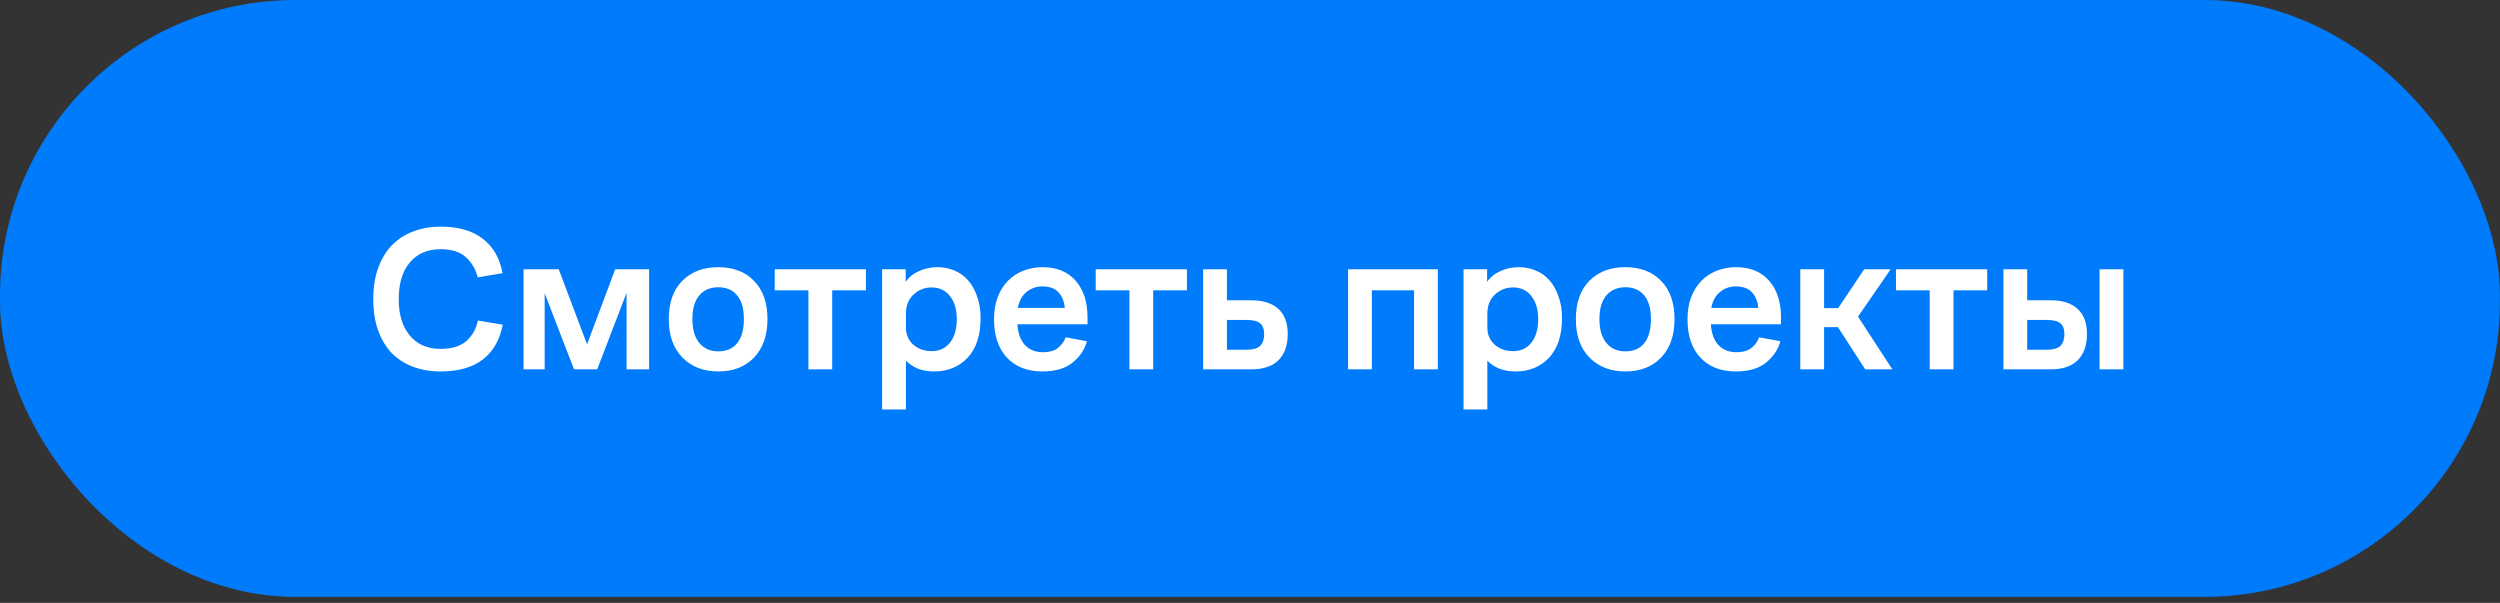 <?xml version="1.0" encoding="UTF-8"?> <svg xmlns="http://www.w3.org/2000/svg" width="141" height="34" viewBox="0 0 141 34" fill="none"><rect x="0" y="0" width="141" height="34" fill="#333333" stroke="none"/> <rect width="140.995" height="33.664" rx="16.664" fill="#007BFB"></rect> <path d="M24.843 19.677C25.473 19.677 25.955 19.533 26.29 19.245C26.632 18.95 26.853 18.561 26.954 18.079L28.354 18.312C28.191 19.168 27.818 19.821 27.235 20.272C26.651 20.723 25.854 20.949 24.843 20.949C24.268 20.949 23.747 20.859 23.28 20.68C22.813 20.501 22.413 20.241 22.078 19.899C21.752 19.549 21.499 19.121 21.32 18.616C21.141 18.11 21.052 17.531 21.052 16.877C21.052 16.209 21.145 15.618 21.332 15.104C21.519 14.591 21.779 14.163 22.113 13.821C22.448 13.479 22.848 13.222 23.315 13.051C23.782 12.872 24.295 12.783 24.855 12.783C25.858 12.783 26.651 13.012 27.235 13.471C27.826 13.93 28.195 14.575 28.343 15.408L26.943 15.641C26.826 15.182 26.605 14.805 26.278 14.509C25.951 14.206 25.477 14.055 24.855 14.055C24.108 14.055 23.525 14.307 23.105 14.813C22.693 15.31 22.487 15.999 22.487 16.877C22.487 17.741 22.697 18.425 23.117 18.93C23.537 19.428 24.112 19.677 24.843 19.677ZM29.529 20.832V15.186H31.512L33.11 19.42L34.697 15.186H36.61V20.832H35.338V16.516L33.682 20.832H32.375L30.719 16.539V20.832H29.529ZM40.508 20.949C39.676 20.949 39.004 20.688 38.49 20.167C37.977 19.646 37.72 18.923 37.72 17.997C37.72 17.072 37.973 16.352 38.479 15.839C38.992 15.326 39.668 15.069 40.508 15.069C41.356 15.069 42.029 15.326 42.526 15.839C43.032 16.352 43.285 17.072 43.285 17.997C43.285 18.915 43.032 19.638 42.526 20.167C42.029 20.688 41.356 20.949 40.508 20.949ZM40.508 19.817C40.975 19.817 41.333 19.662 41.581 19.35C41.83 19.032 41.955 18.581 41.955 17.997C41.955 17.414 41.83 16.971 41.581 16.668C41.333 16.356 40.975 16.201 40.508 16.201C40.057 16.201 39.7 16.356 39.435 16.668C39.178 16.971 39.05 17.414 39.05 17.997C39.05 18.581 39.182 19.032 39.447 19.35C39.711 19.662 40.065 19.817 40.508 19.817ZM43.694 16.376V15.186H48.838V16.376H46.937V20.832H45.595V16.376H43.694ZM49.752 23.095V15.186H51.082V15.898C51.261 15.633 51.51 15.431 51.829 15.291C52.148 15.143 52.498 15.069 52.879 15.069C53.213 15.069 53.528 15.132 53.824 15.256C54.127 15.38 54.383 15.563 54.593 15.804C54.811 16.045 54.982 16.349 55.107 16.714C55.239 17.072 55.305 17.484 55.305 17.951C55.305 18.915 55.06 19.658 54.57 20.179C54.08 20.692 53.454 20.949 52.692 20.949C52.358 20.949 52.054 20.898 51.782 20.797C51.51 20.688 51.281 20.536 51.094 20.342V23.095H49.752ZM51.094 18.464C51.094 18.868 51.234 19.195 51.514 19.444C51.794 19.685 52.14 19.805 52.552 19.805C52.98 19.805 53.322 19.646 53.579 19.327C53.835 19 53.964 18.557 53.964 17.997C53.964 17.453 53.835 17.021 53.579 16.703C53.33 16.376 52.984 16.212 52.54 16.212C52.152 16.212 51.813 16.345 51.526 16.609C51.238 16.874 51.094 17.239 51.094 17.706V18.464ZM61.336 18.289H57.382C57.413 18.802 57.557 19.195 57.813 19.467C58.07 19.732 58.404 19.864 58.817 19.864C59.205 19.864 59.501 19.774 59.703 19.595C59.905 19.416 60.038 19.226 60.1 19.024L61.301 19.245C61.177 19.712 60.908 20.113 60.496 20.447C60.092 20.781 59.524 20.949 58.793 20.949C57.946 20.949 57.277 20.688 56.787 20.167C56.305 19.646 56.064 18.927 56.064 18.009C56.064 17.535 56.134 17.115 56.274 16.749C56.421 16.376 56.616 16.069 56.857 15.828C57.106 15.579 57.394 15.392 57.72 15.268C58.054 15.136 58.412 15.069 58.793 15.069C59.602 15.069 60.228 15.326 60.671 15.839C61.115 16.345 61.336 17.033 61.336 17.904V18.289ZM58.793 16.154C58.451 16.154 58.152 16.259 57.895 16.469C57.646 16.671 57.483 16.971 57.405 17.367H60.053C60.022 16.994 59.901 16.699 59.691 16.481C59.489 16.263 59.19 16.154 58.793 16.154ZM61.798 16.376V15.186H66.942V16.376H65.041V20.832H63.7V16.376H61.798ZM67.857 20.832V15.186H69.198V16.936H70.563C71.224 16.936 71.734 17.095 72.091 17.414C72.449 17.733 72.628 18.207 72.628 18.837C72.628 19.475 72.453 19.969 72.103 20.319C71.761 20.661 71.24 20.832 70.54 20.832H67.857ZM70.283 18.044H69.198V19.724H70.283C70.664 19.724 70.929 19.65 71.077 19.502C71.224 19.354 71.298 19.137 71.298 18.849C71.298 18.561 71.221 18.355 71.065 18.231C70.917 18.106 70.657 18.044 70.283 18.044ZM76.031 20.832V15.186H81.094V20.832H79.752V16.376H77.372V20.832H76.031ZM82.544 23.095V15.186H83.874V15.898C84.053 15.633 84.302 15.431 84.621 15.291C84.939 15.143 85.289 15.069 85.67 15.069C86.005 15.069 86.32 15.132 86.615 15.256C86.918 15.38 87.175 15.563 87.385 15.804C87.603 16.045 87.774 16.349 87.898 16.714C88.031 17.072 88.097 17.484 88.097 17.951C88.097 18.915 87.852 19.658 87.362 20.179C86.872 20.692 86.246 20.949 85.484 20.949C85.149 20.949 84.846 20.898 84.574 20.797C84.302 20.688 84.072 20.536 83.886 20.342V23.095H82.544ZM83.886 18.464C83.886 18.868 84.026 19.195 84.305 19.444C84.585 19.685 84.932 19.805 85.344 19.805C85.772 19.805 86.114 19.646 86.37 19.327C86.627 19 86.755 18.557 86.755 17.997C86.755 17.453 86.627 17.021 86.37 16.703C86.121 16.376 85.775 16.212 85.332 16.212C84.943 16.212 84.605 16.345 84.317 16.609C84.029 16.874 83.886 17.239 83.886 17.706V18.464ZM91.667 20.949C90.835 20.949 90.162 20.688 89.648 20.167C89.135 19.646 88.879 18.923 88.879 17.997C88.879 17.072 89.131 16.352 89.637 15.839C90.15 15.326 90.827 15.069 91.667 15.069C92.514 15.069 93.187 15.326 93.685 15.839C94.19 16.352 94.443 17.072 94.443 17.997C94.443 18.915 94.19 19.638 93.685 20.167C93.187 20.688 92.514 20.949 91.667 20.949ZM91.667 19.817C92.133 19.817 92.491 19.662 92.74 19.35C92.989 19.032 93.113 18.581 93.113 17.997C93.113 17.414 92.989 16.971 92.74 16.668C92.491 16.356 92.133 16.201 91.667 16.201C91.216 16.201 90.858 16.356 90.593 16.668C90.337 16.971 90.208 17.414 90.208 17.997C90.208 18.581 90.341 19.032 90.605 19.35C90.87 19.662 91.223 19.817 91.667 19.817ZM100.448 18.289H96.493C96.524 18.802 96.668 19.195 96.925 19.467C97.181 19.732 97.516 19.864 97.928 19.864C98.317 19.864 98.612 19.774 98.814 19.595C99.017 19.416 99.149 19.226 99.211 19.024L100.413 19.245C100.288 19.712 100.02 20.113 99.608 20.447C99.203 20.781 98.636 20.949 97.905 20.949C97.057 20.949 96.388 20.688 95.898 20.167C95.416 19.646 95.175 18.927 95.175 18.009C95.175 17.535 95.245 17.115 95.385 16.749C95.533 16.376 95.727 16.069 95.968 15.828C96.217 15.579 96.505 15.392 96.831 15.268C97.166 15.136 97.523 15.069 97.905 15.069C98.713 15.069 99.339 15.326 99.783 15.839C100.226 16.345 100.448 17.033 100.448 17.904V18.289ZM97.905 16.154C97.562 16.154 97.263 16.259 97.006 16.469C96.757 16.671 96.594 16.971 96.516 17.367H99.164C99.133 16.994 99.013 16.699 98.803 16.481C98.601 16.263 98.301 16.154 97.905 16.154ZM101.537 20.832V15.186H102.879V17.379H103.672L105.142 15.186H106.635L104.792 17.857L106.728 20.832H105.2L103.66 18.452H102.879V20.832H101.537ZM106.933 16.376V15.186H112.077V16.376H110.176V20.832H108.834V16.376H106.933ZM118.416 20.832V15.186H119.758V20.832H118.416ZM112.992 20.832V15.186H114.333V16.936H115.663C116.316 16.936 116.818 17.095 117.168 17.414C117.526 17.733 117.705 18.207 117.705 18.837C117.705 19.475 117.53 19.969 117.18 20.319C116.837 20.661 116.324 20.832 115.64 20.832H112.992ZM115.418 18.044H114.333V19.724H115.418C115.799 19.724 116.064 19.65 116.211 19.502C116.359 19.354 116.433 19.137 116.433 18.849C116.433 18.561 116.355 18.355 116.2 18.231C116.052 18.106 115.791 18.044 115.418 18.044Z" fill="white"></path> </svg> 